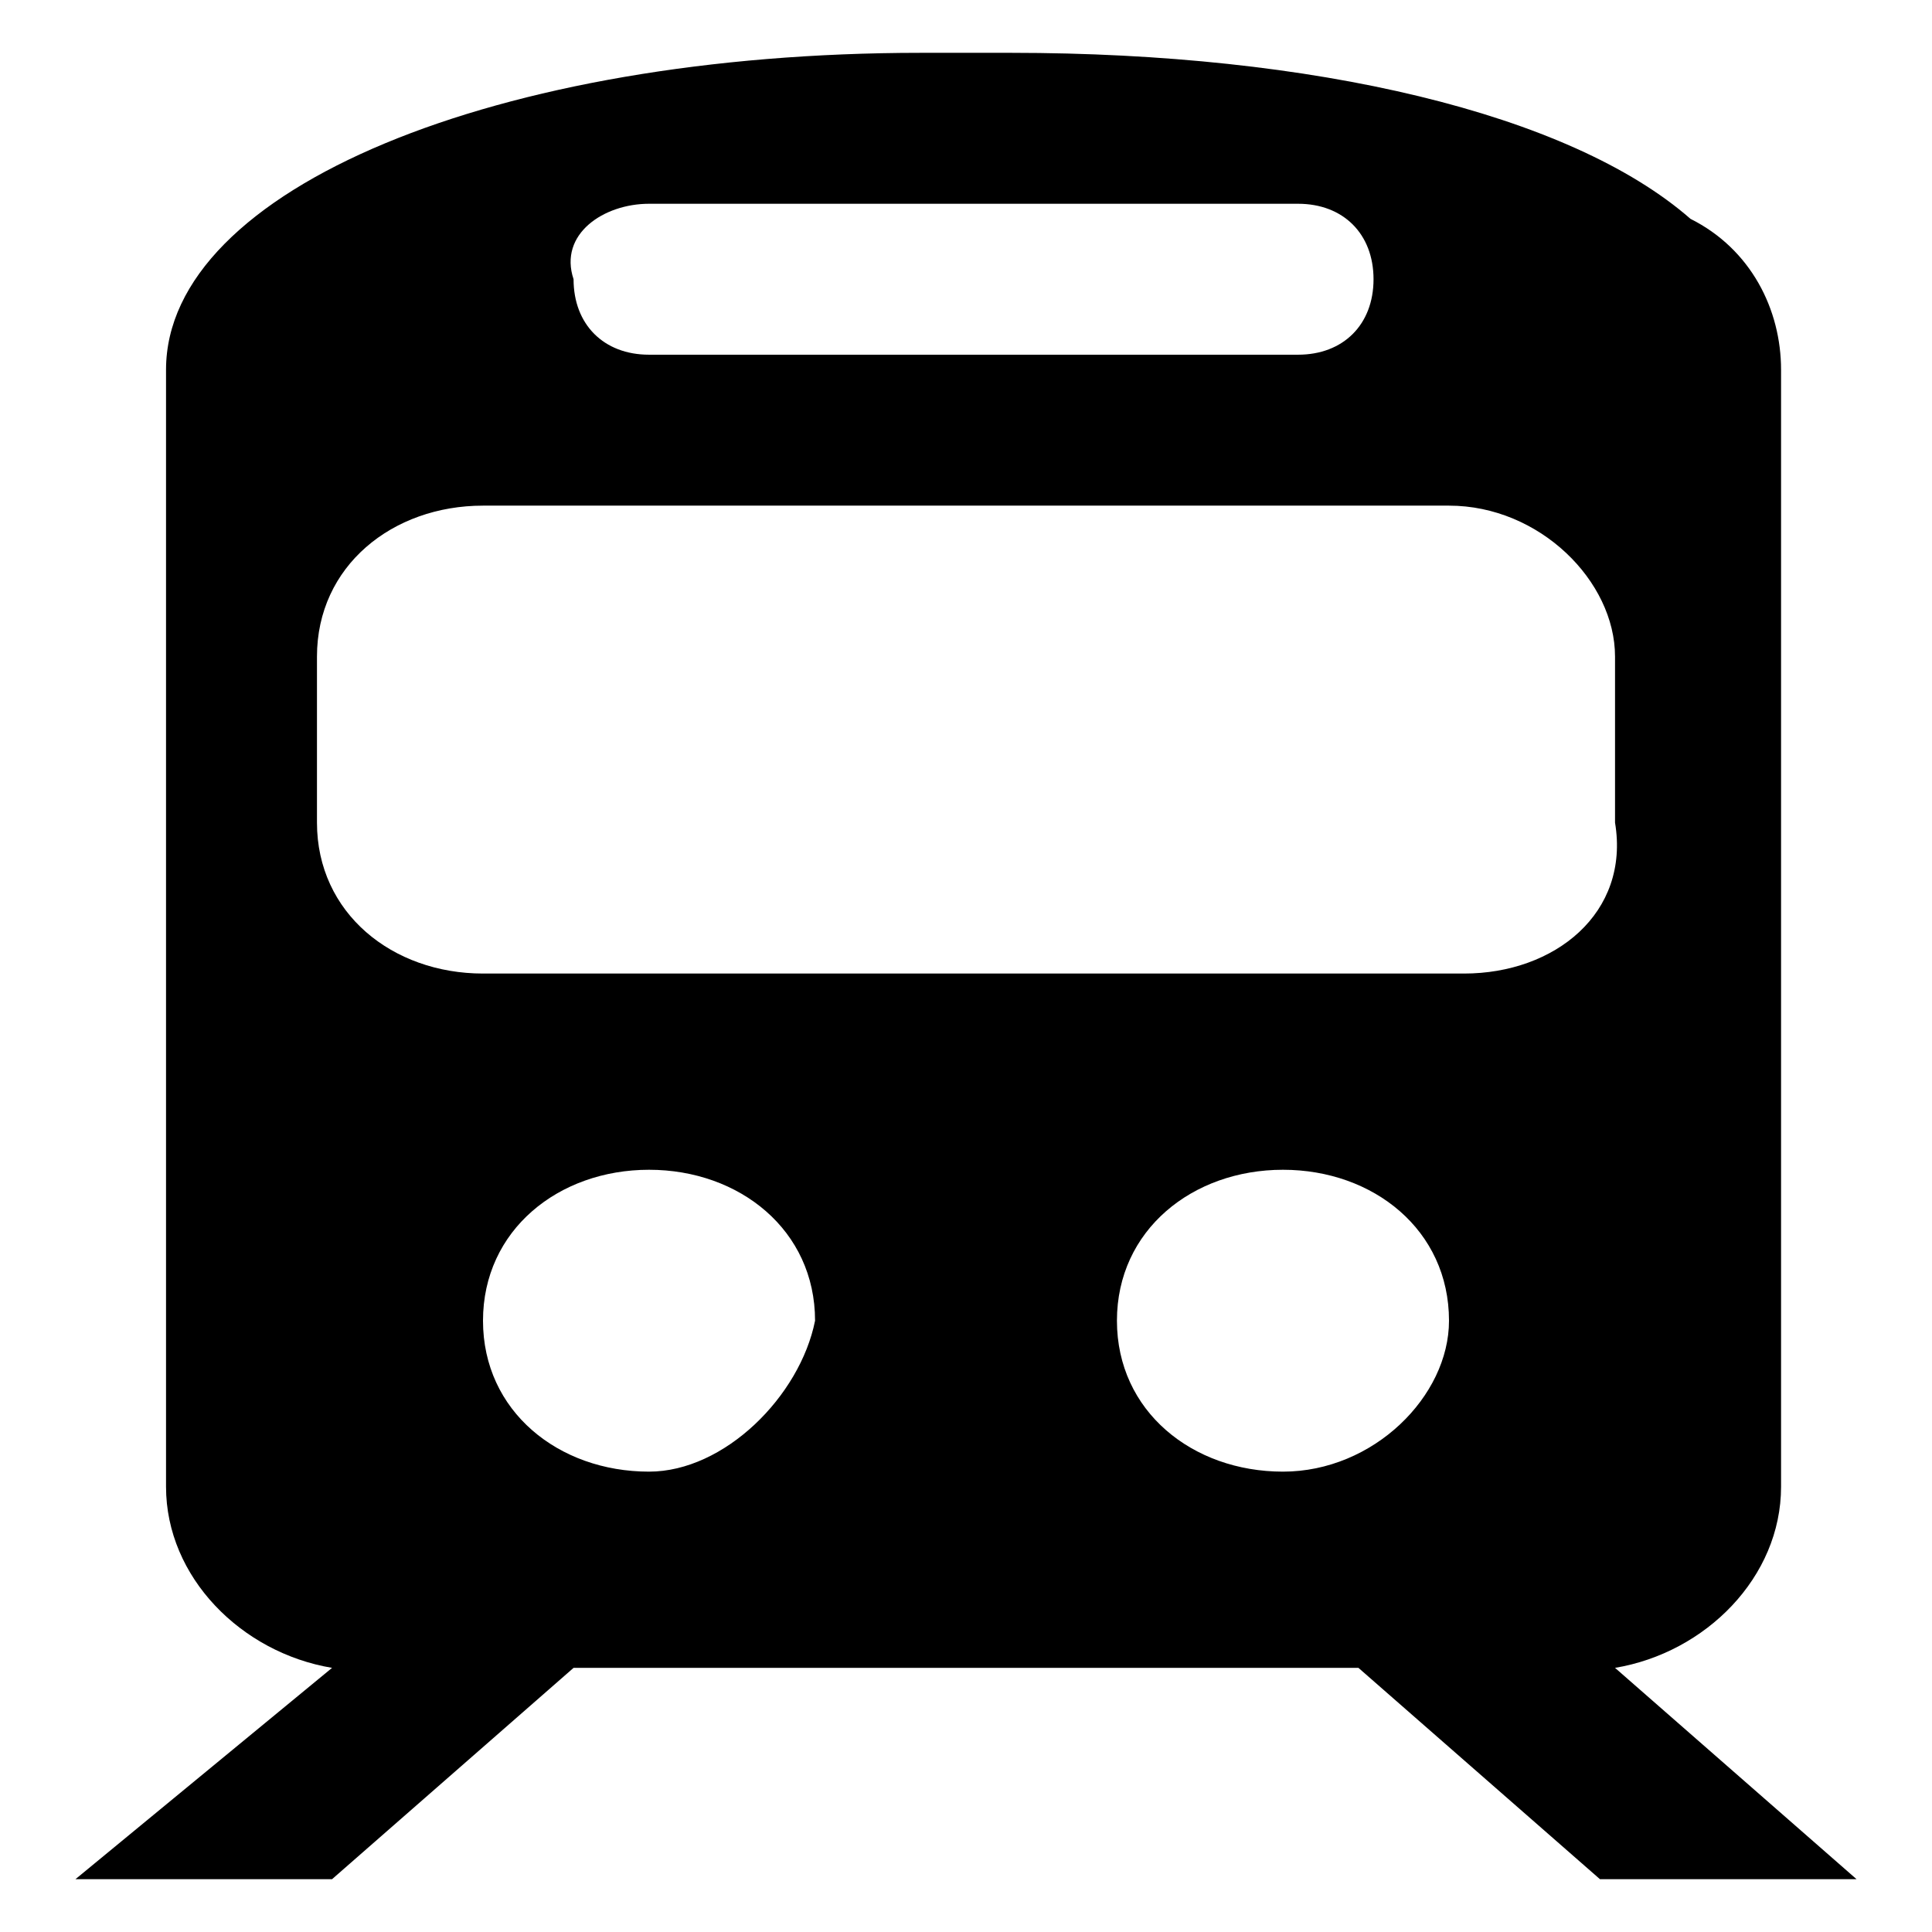 <?xml version="1.0" encoding="utf-8"?>
<!-- Svg Vector Icons : http://www.onlinewebfonts.com/icon -->
<!DOCTYPE svg PUBLIC "-//W3C//DTD SVG 1.1//EN" "http://www.w3.org/Graphics/SVG/1.1/DTD/svg11.dtd">
<svg version="1.1" xmlns="http://www.w3.org/2000/svg" xmlns:xlink="http://www.w3.org/1999/xlink" x="0px" y="0px" viewBox="0 0 256 256" enable-background="new 0 0 256 256" xml:space="preserve">
<g><g><path fill="#000000" d="M214,221c12-2,22-12,22-24V49c0-8-4-16-12-20c-16-14-50-22-90-22h-12C66,7,22,25,22,49l0,0v2v146c0,12,10,22,22,24l-34,28h34l32-28h104l32,28h34L214,221z M86,27h86c6,0,10,4,10,10s-4,10-10,10H86c-6,0-10-4-10-10C74,31,80,27,86,27z M86,195c-12,0-22-8-22-20c0-12,10-20,22-20s22,8,22,20C106,185,96,195,86,195z M170,195c-12,0-22-8-22-20c0-12,10-20,22-20s22,8,22,20C192,185,182,195,170,195z M194,129H64c-12,0-22-8-22-20V87c0-12,10-20,22-20h128c12,0,22,10,22,20v22C216,121,206,129,194,129z"/></g></g>
</svg>